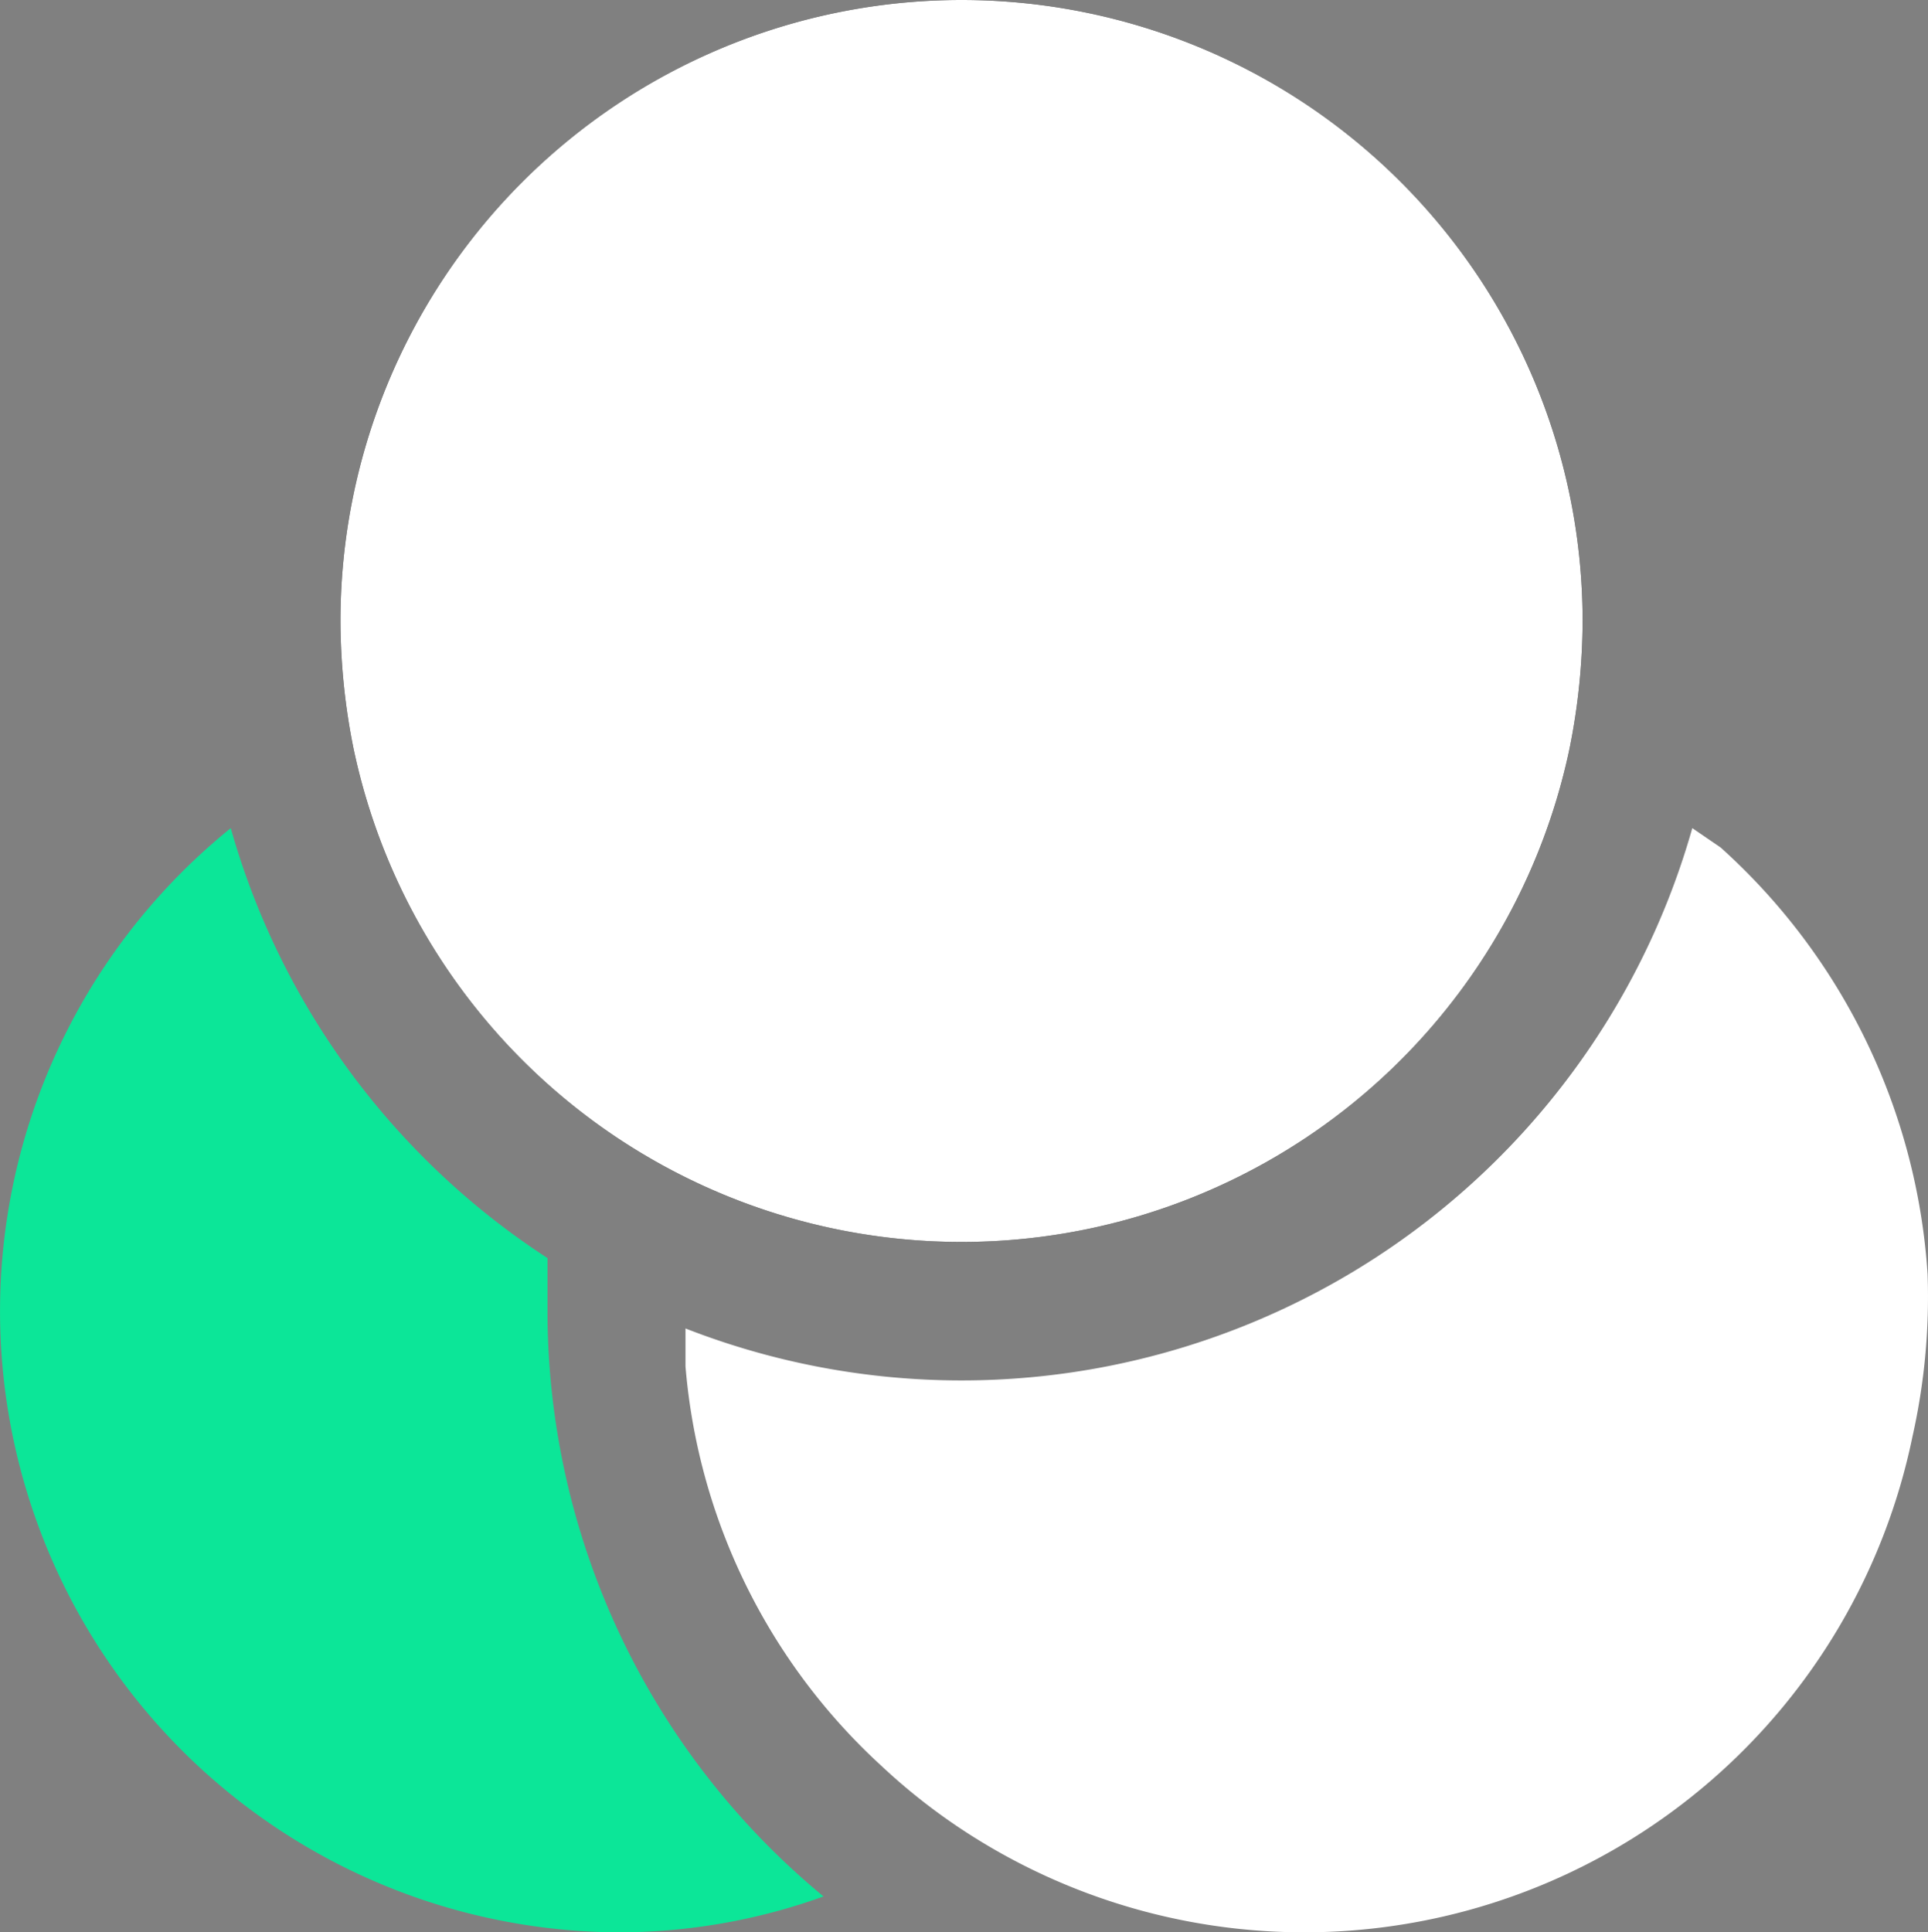 <svg xmlns="http://www.w3.org/2000/svg" width="136.701" height="137" viewBox="0 0 136.701 137">
  <rect x="0" y="0" width="136.701" height="137" fill="#808080" stroke="none"/>
  <g id="filter" transform="translate(-2.066 -2)">
    <path id="Path_345481" data-name="Path 345481" d="M40.885,48.249V44.482A53.82,53.82,0,0,1,18.427,14a44.035,44.035,0,0,0,27.35,78.284A42.763,42.763,0,0,0,60.456,89.74,53.82,53.82,0,0,1,40.885,48.249Z" transform="translate(0 46.713)" fill="#0ce698"/>
    <path id="Path_345482" data-name="Path 345482" d="M100.07,45.656A44.524,44.524,0,0,0,85.391,15.37L83.385,14A53.82,53.82,0,0,1,51.142,49.472a53.82,53.82,0,0,1-39.142,0v2.691A43.252,43.252,0,0,0,25.9,80.492a42.811,42.811,0,0,0,5.48,4.355A44.035,44.035,0,0,0,98.993,57.154a45.209,45.209,0,0,0,1.076-11.5Z" transform="translate(38.67 46.713)" fill="#fff"/>
    <path id="Path_345483" data-name="Path 345483" d="M94.14,55.086a44.053,44.053,0,0,1-86.21,0A46.187,46.187,0,0,1,7,46.035a44.035,44.035,0,0,1,88.07,0A46.19,46.19,0,0,1,94.14,55.086Z" transform="translate(19.207 0)"/>
    <path id="Path_345484" data-name="Path 345484" d="M95.07,46.035a46.188,46.188,0,0,1-.93,9.052,44.053,44.053,0,0,1-86.21,0A46.187,46.187,0,0,1,7,46.035a44.035,44.035,0,0,1,88.07,0Z" transform="translate(19.207 0)" fill="#fff"/>
  </g>
</svg>
